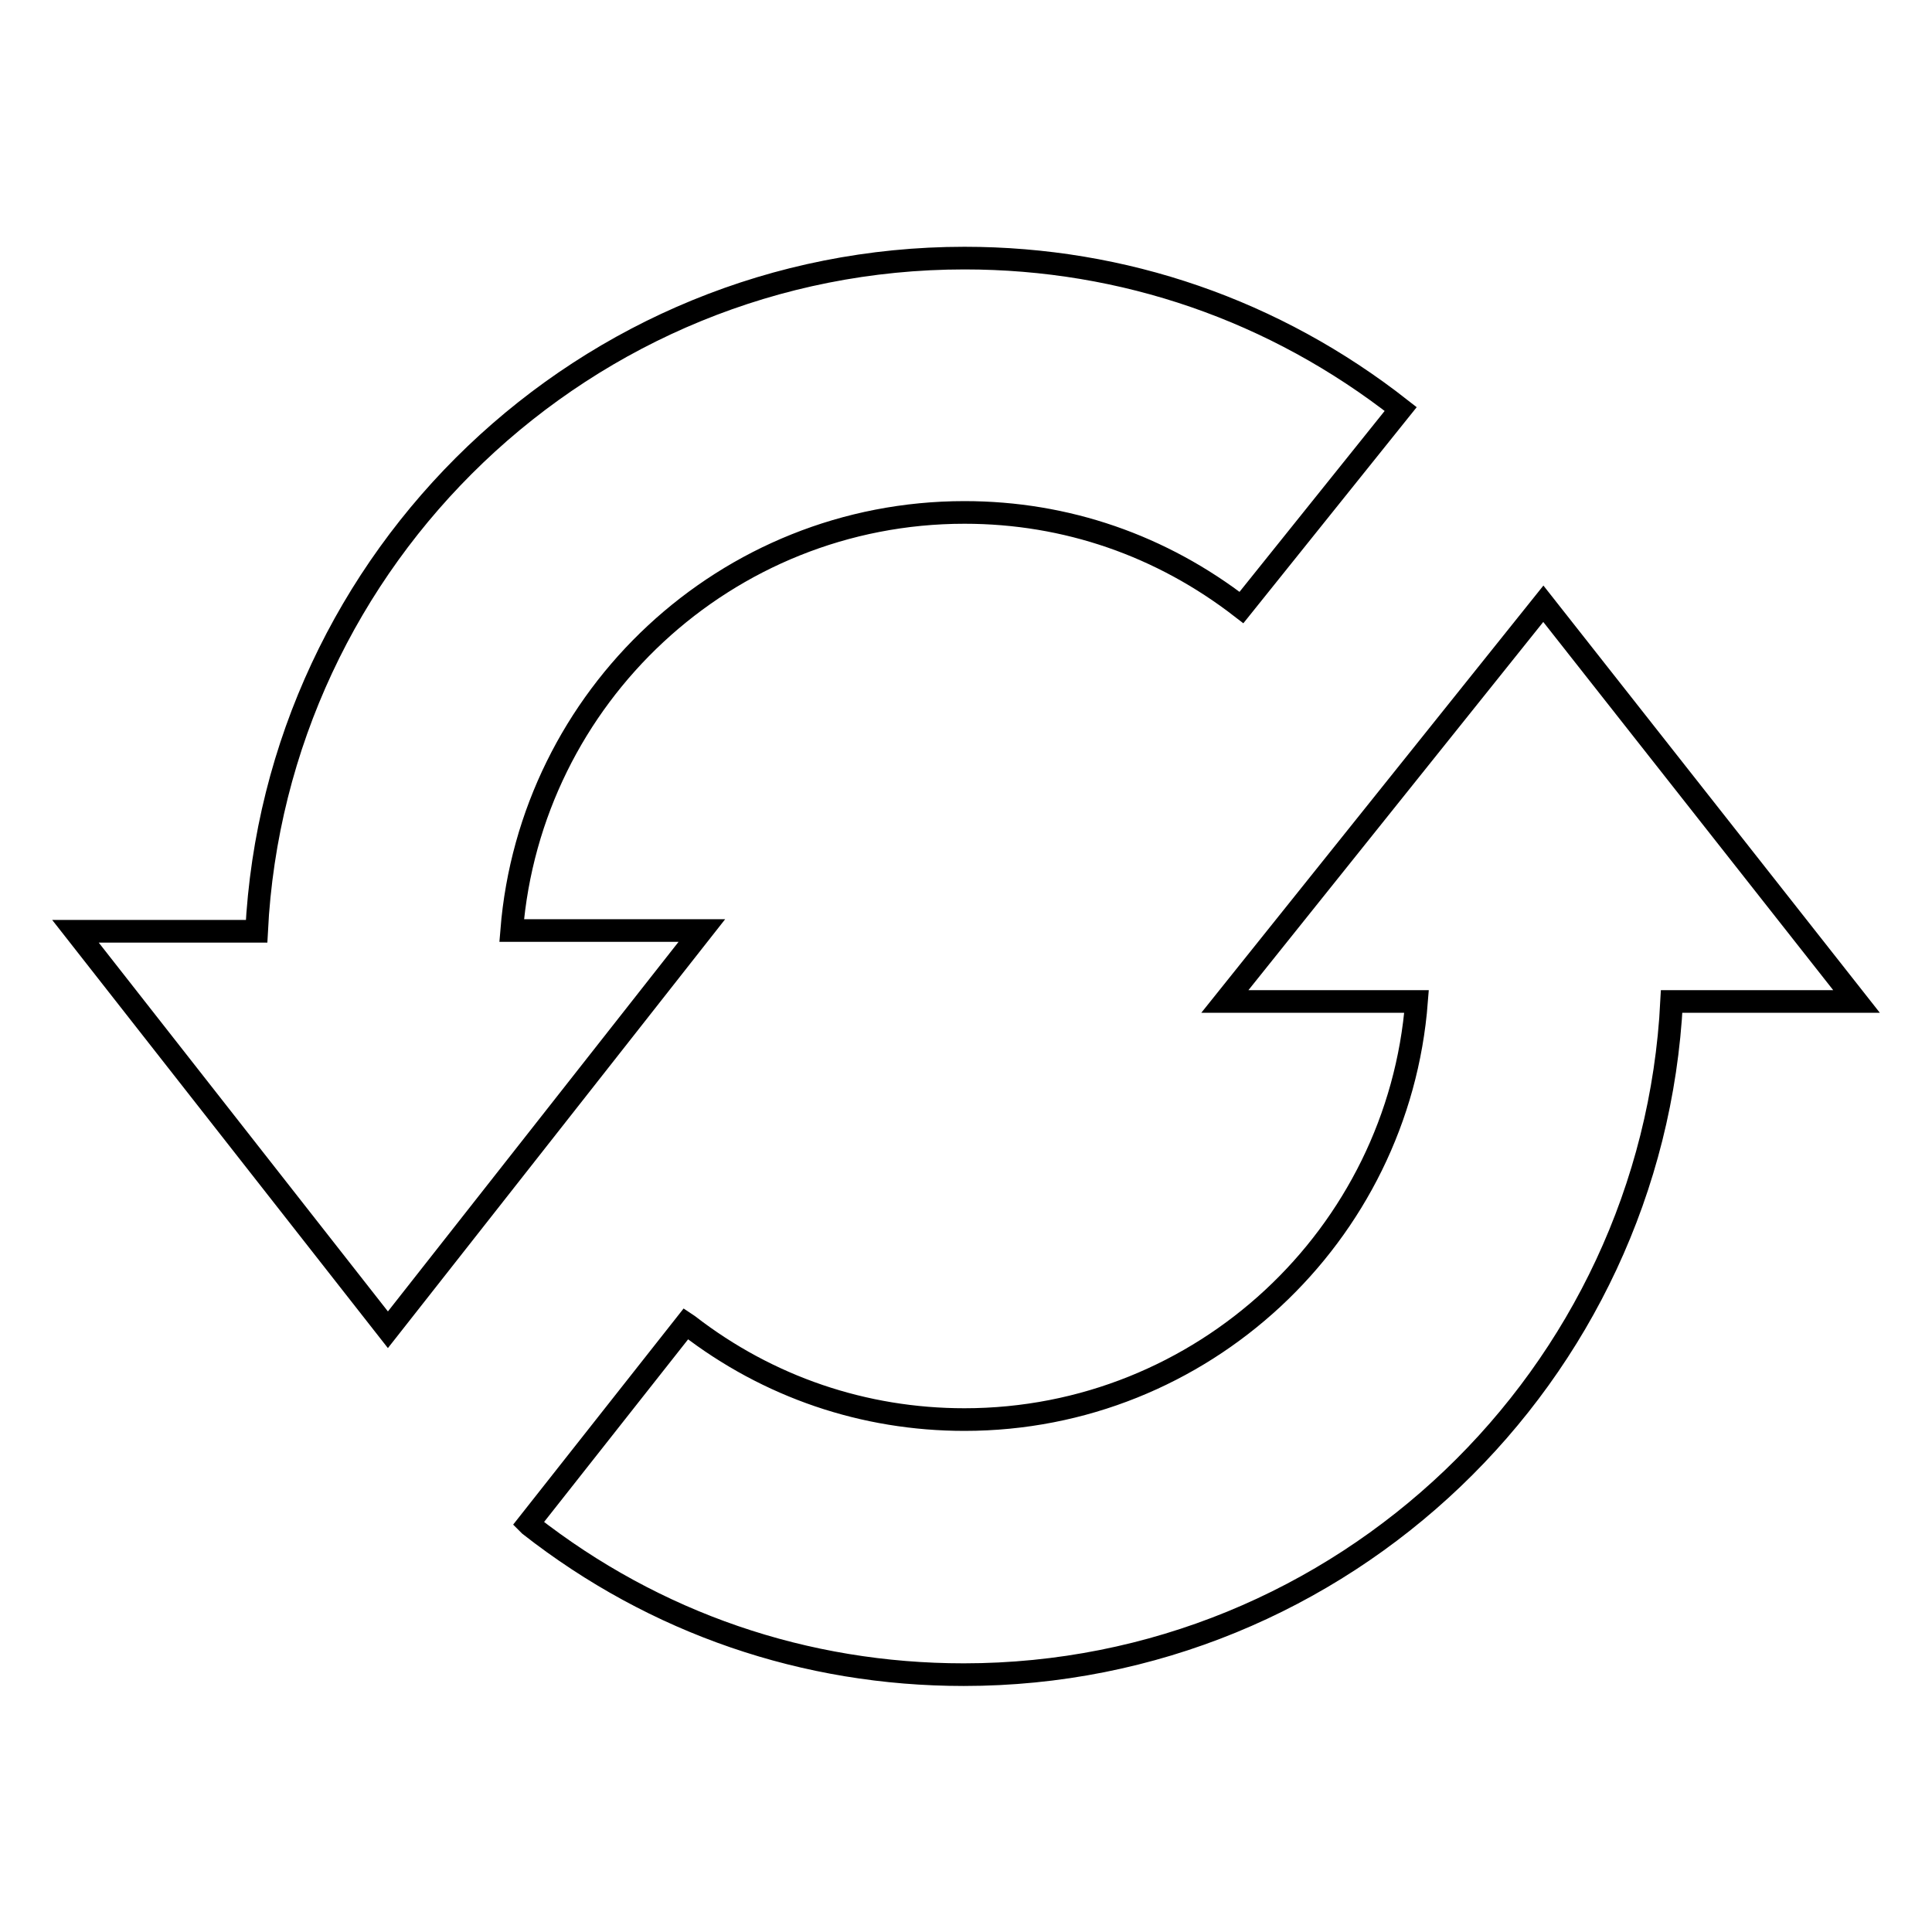 <?xml version="1.0" encoding="utf-8"?>
<!-- Svg Vector Icons : http://www.onlinewebfonts.com/icon -->
<!DOCTYPE svg PUBLIC "-//W3C//DTD SVG 1.1//EN" "http://www.w3.org/Graphics/SVG/1.1/DTD/svg11.dtd">
<svg version="1.1" xmlns="http://www.w3.org/2000/svg" xmlns:xlink="http://www.w3.org/1999/xlink" x="0px" y="0px" viewBox="0 0 256 256" enable-background="new 0 0 256 256" xml:space="preserve">
<g><g><path stroke-width="3" fill-opacity="0" stroke="#000000"  d="M127.8,67.9c13.5,0,26.1,4.4,36.7,12.6l21.1-26.3c-16.7-13.1-36.7-20-57.8-20c-50.2,0-91.3,39.6-93.8,89.2H10l41.4,52.8L93,123.3H67.8C70.3,92.3,96.2,67.9,127.8,67.9z"/><path stroke-width="3" fill-opacity="0" stroke="#000000"  d="M204.5,80l-42.2,52.7h25.4c-2.4,31-28.4,55.4-59.9,55.4c-13.3,0-26-4.3-36.6-12.5l-0.3-0.2L70,201.9l0.2,0.2c16.6,13,36.5,19.8,57.5,19.8c50.2,0,91.3-39.6,93.8-89.2H246L204.5,80z"/></g></g>
</svg>